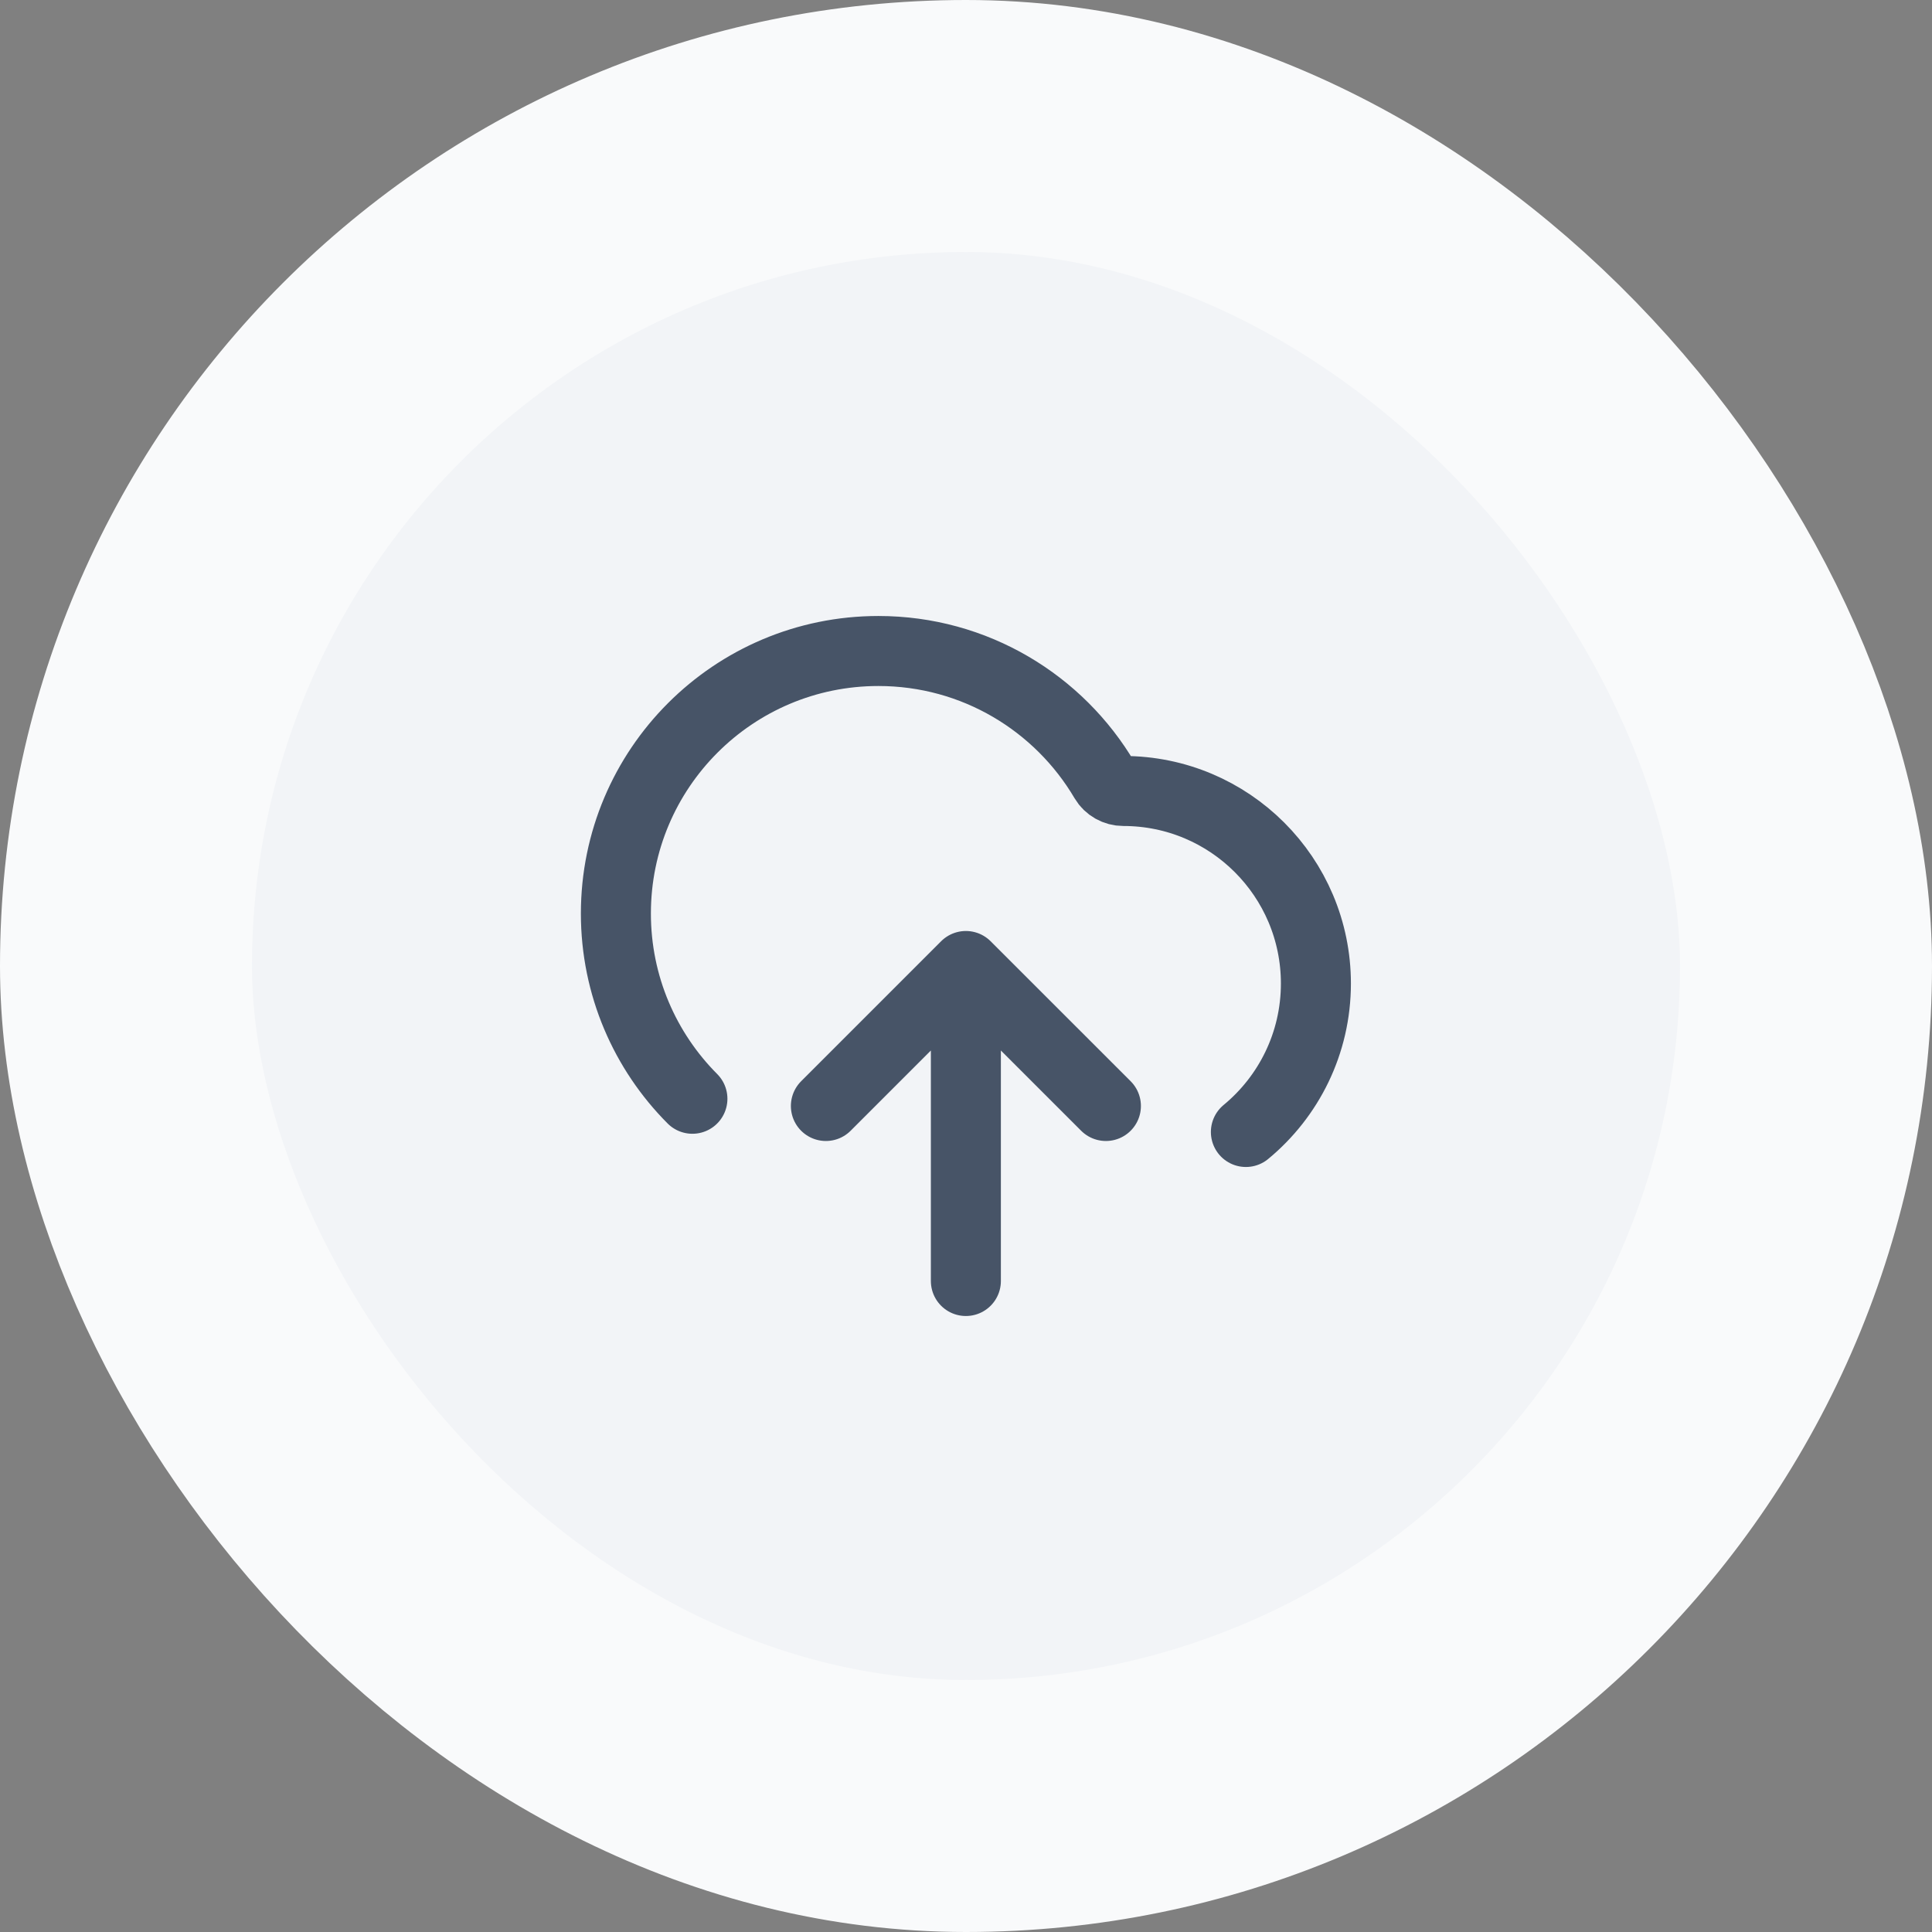 <svg width="46" height="46" viewBox="0 0 46 46" fill="none" xmlns="http://www.w3.org/2000/svg">
<rect x="0" y="0" width="46" height="46" fill="#808080" stroke="none"/>
<rect x="3" y="3" width="40" height="40" rx="20" fill="#F2F4F7"/>
<path d="M19.664 26.333L22.997 23M22.997 23L26.331 26.333M22.997 23V30.5M29.664 26.952C30.682 26.112 31.331 24.84 31.331 23.417C31.331 20.885 29.279 18.833 26.747 18.833C26.565 18.833 26.395 18.738 26.302 18.581C25.216 16.737 23.209 15.5 20.914 15.5C17.462 15.5 14.664 18.298 14.664 21.75C14.664 23.472 15.36 25.031 16.486 26.161" stroke="#475467" stroke-width="1.667" stroke-linecap="round" stroke-linejoin="round"/>
<rect x="3" y="3" width="40" height="40" rx="20" stroke="#F9FAFB" stroke-width="6"/>
</svg>

